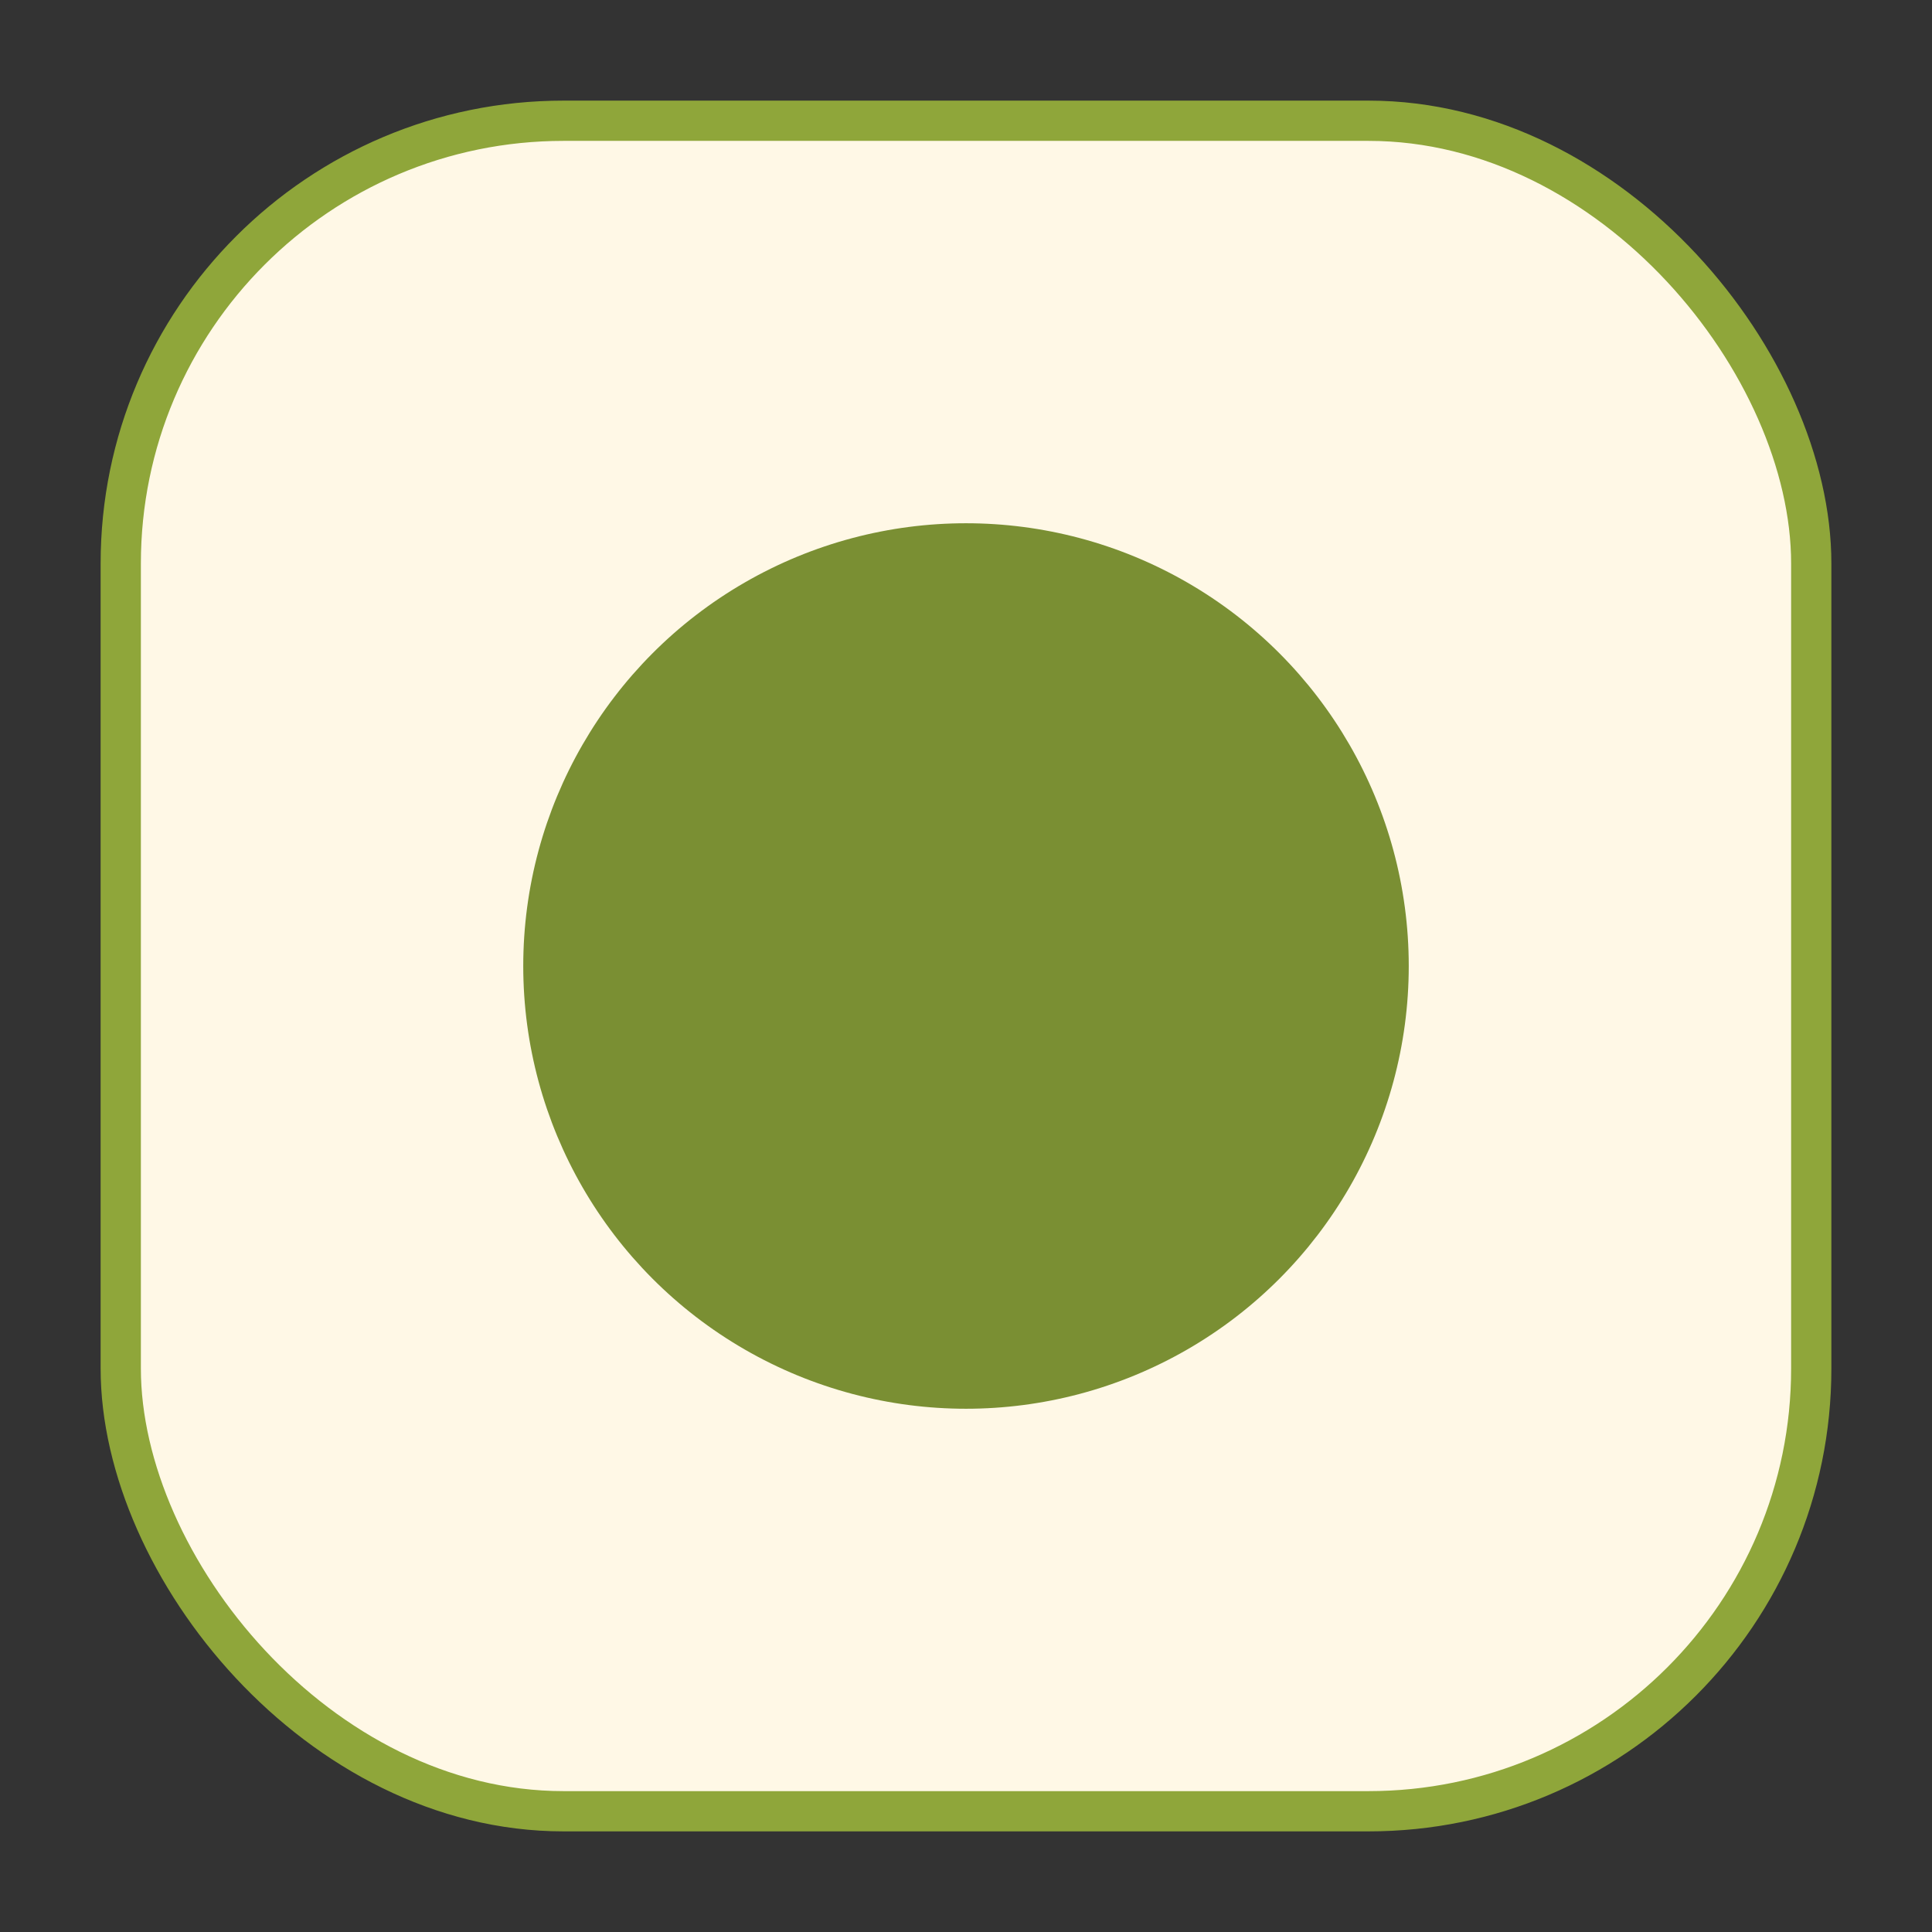 <svg xmlns="http://www.w3.org/2000/svg" width="96" height="96"><rect width="100%" height="100%" fill="#333333" stroke="none"/><rect width="84" height="84" x="6" y="6" fill="#fff8e6" stroke="#8fa63a" stroke-width="2" rx="22"/><circle cx="48" cy="48" r="22" fill="#7a8f33"/></svg>